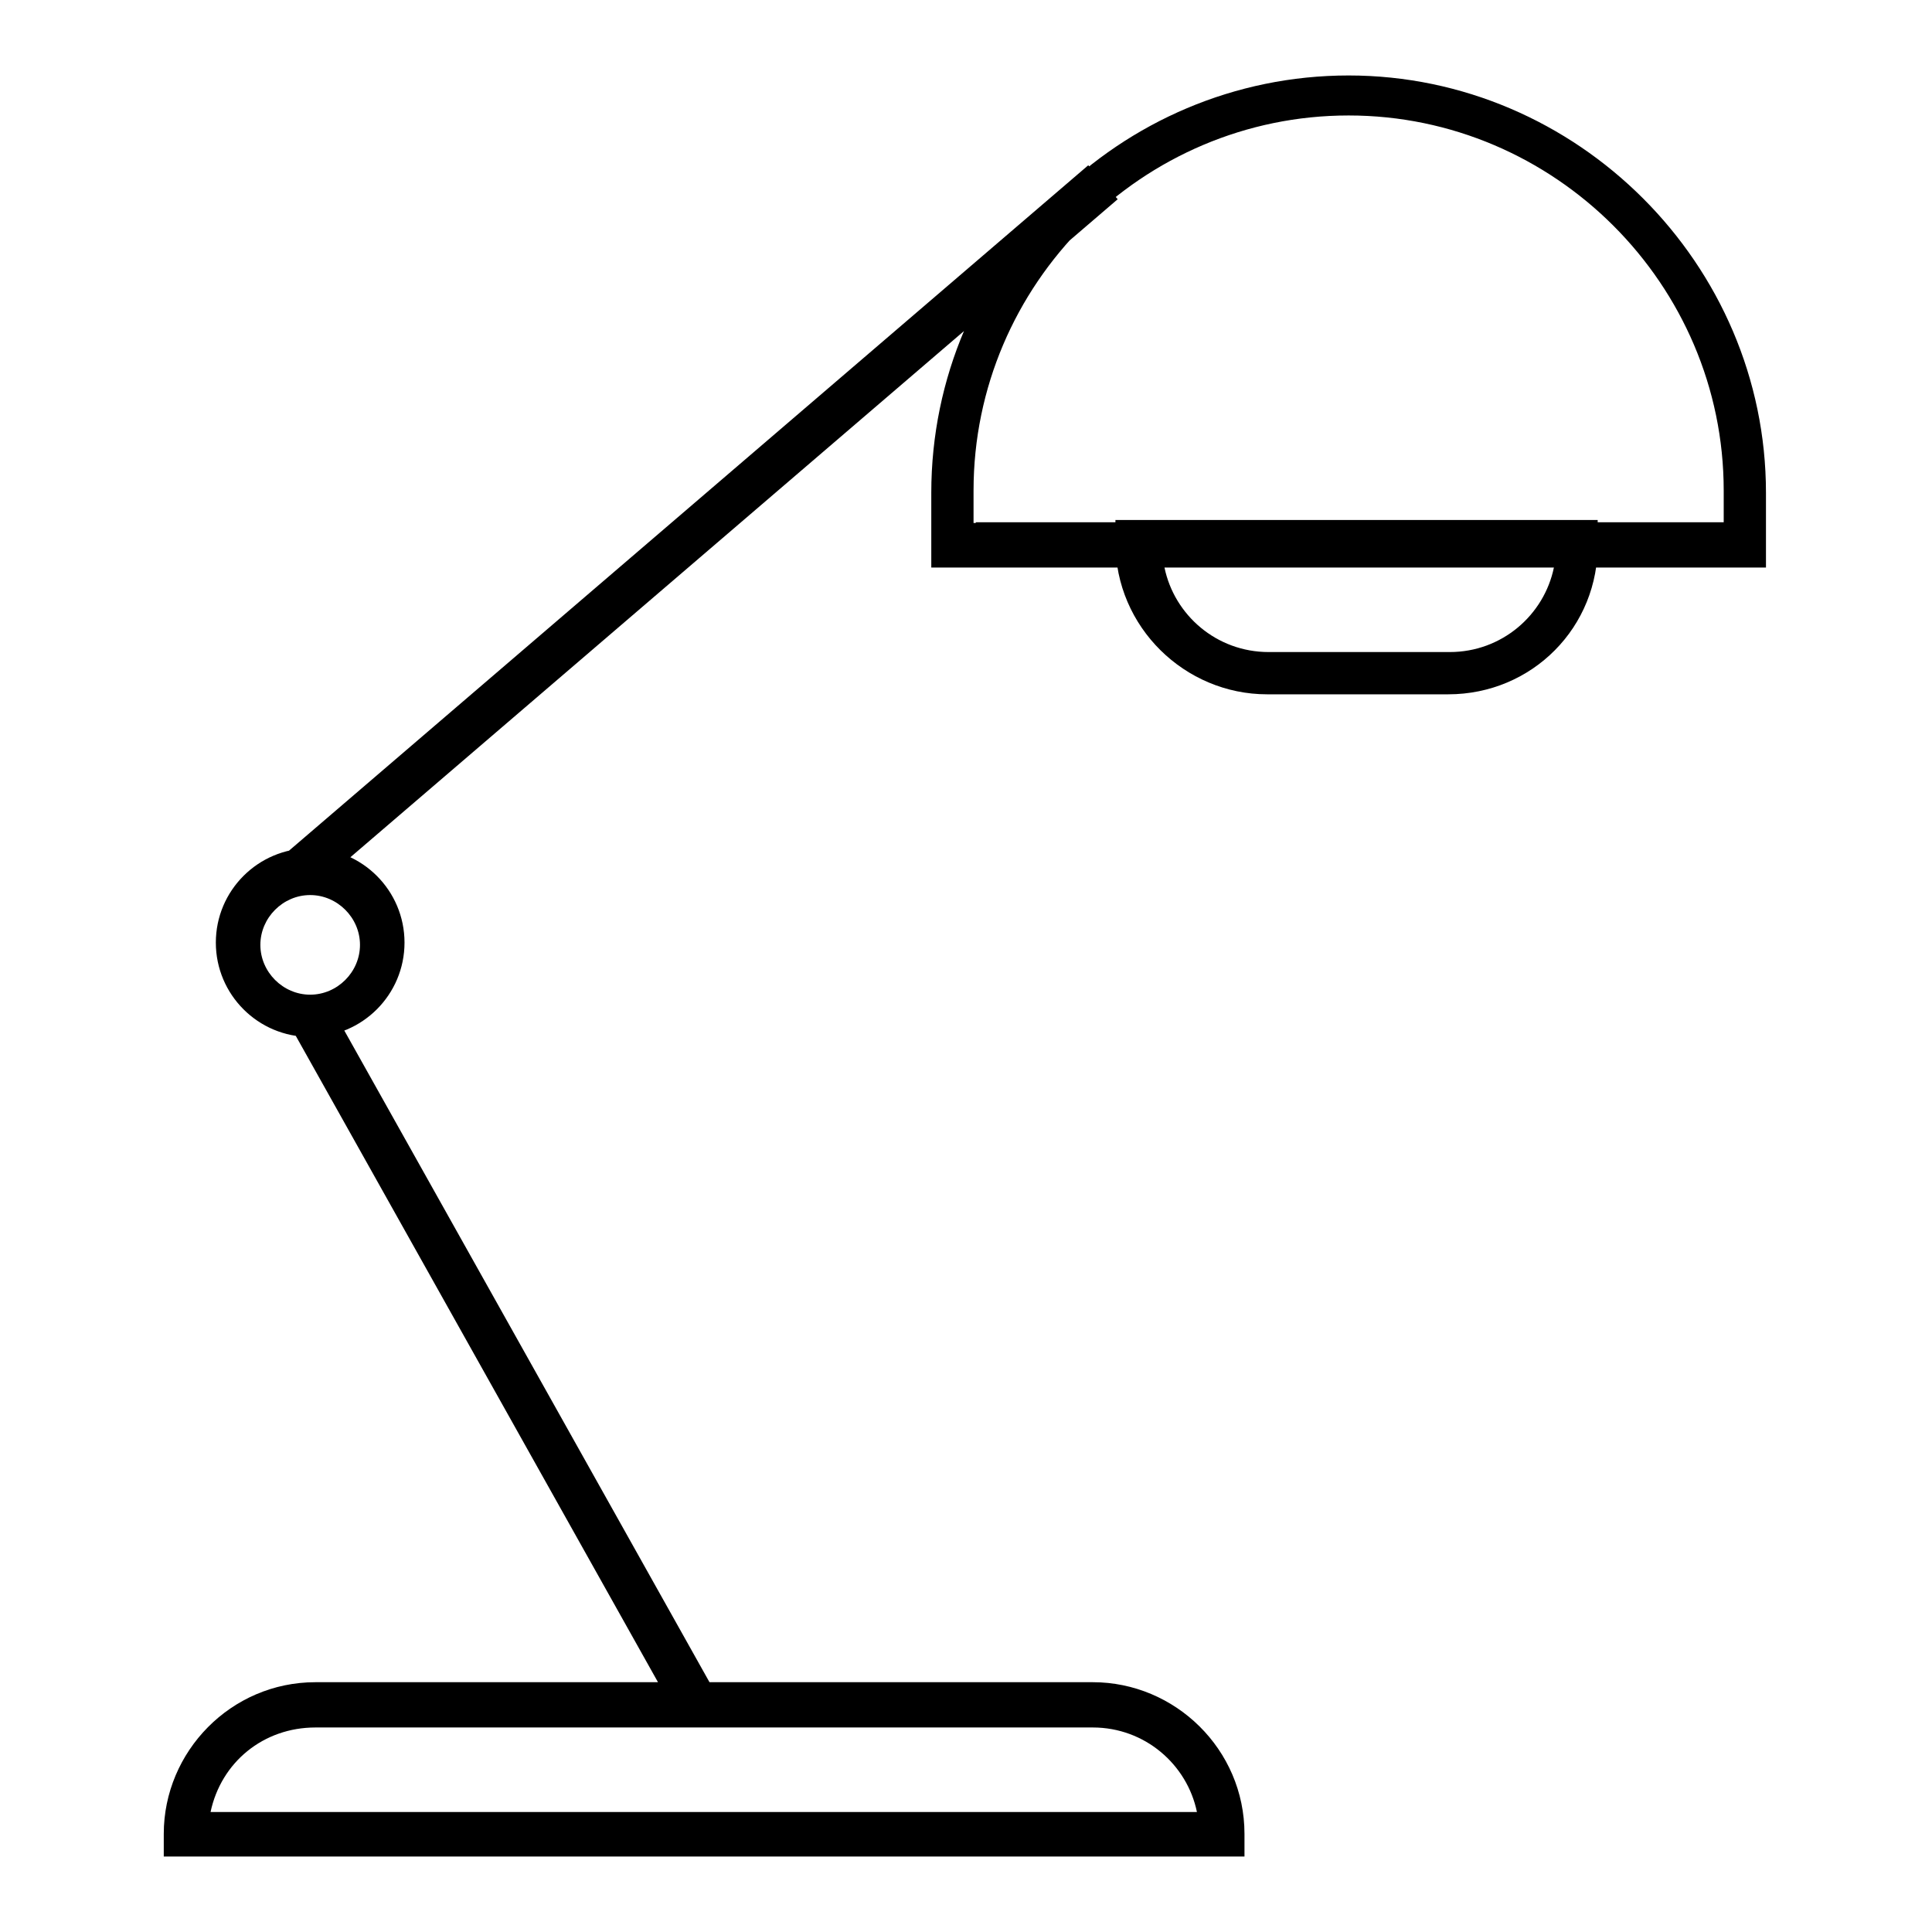 <?xml version="1.0" encoding="utf-8"?>
<!-- Svg Vector Icons : http://www.onlinewebfonts.com/icon -->
<!DOCTYPE svg PUBLIC "-//W3C//DTD SVG 1.1//EN" "http://www.w3.org/Graphics/SVG/1.1/DTD/svg11.dtd">
<svg version="1.1" xmlns="http://www.w3.org/2000/svg" xmlns:xlink="http://www.w3.org/1999/xlink" x="0px" y="0px" viewBox="0 0 256 256" enable-background="new 0 0 256 256" xml:space="preserve">
<g> <path fill="#000000" d="M234.3,75.2H123.4v-9.9c0-30.6,25-55.3,55.3-55.3S234,35,234,65.3v9.9H234.3z M129.3,69.2h99.1V65 c0-27.3-22.4-49.7-49.7-49.7S129,37.6,129,65v4.3H129.3z M191.9,92h-24c-10.9,0-20.1-8.9-20.1-20.1v-3h63.9v3 C211.9,83.1,203,92,191.9,92z M154.3,75.2c1.3,6.3,6.9,11.2,13.8,11.2h24c6.9,0,12.5-4.9,13.8-11.2H154.3z M144.2,21.9l3.9,4.5 L41.4,117.9l-3.9-4.5L144.2,21.9z M41.1,137.4c-6.9,0-12.5-5.6-12.5-12.5s5.6-12.5,12.5-12.5c6.9,0,12.5,5.6,12.5,12.5 S48,137.4,41.1,137.4z M41.1,118.6c-3.6,0-6.6,3-6.6,6.6c0,3.6,3,6.6,6.6,6.6s6.6-3,6.6-6.6C47.7,121.6,44.7,118.6,41.1,118.6z  M43.8,133.3l51.5,91.9l-5.2,2.9l-51.5-91.9L43.8,133.3z M164.9,246H21.7v-3c0-10.9,8.9-20.1,20.1-20.1h103 c10.9,0,20.1,8.9,20.1,20.1V246z M27.9,240.1h130.7c-1.3-6.3-6.9-11.2-13.8-11.2h-103C34.9,228.9,29.3,233.5,27.9,240.1z"/></g>
</svg>
